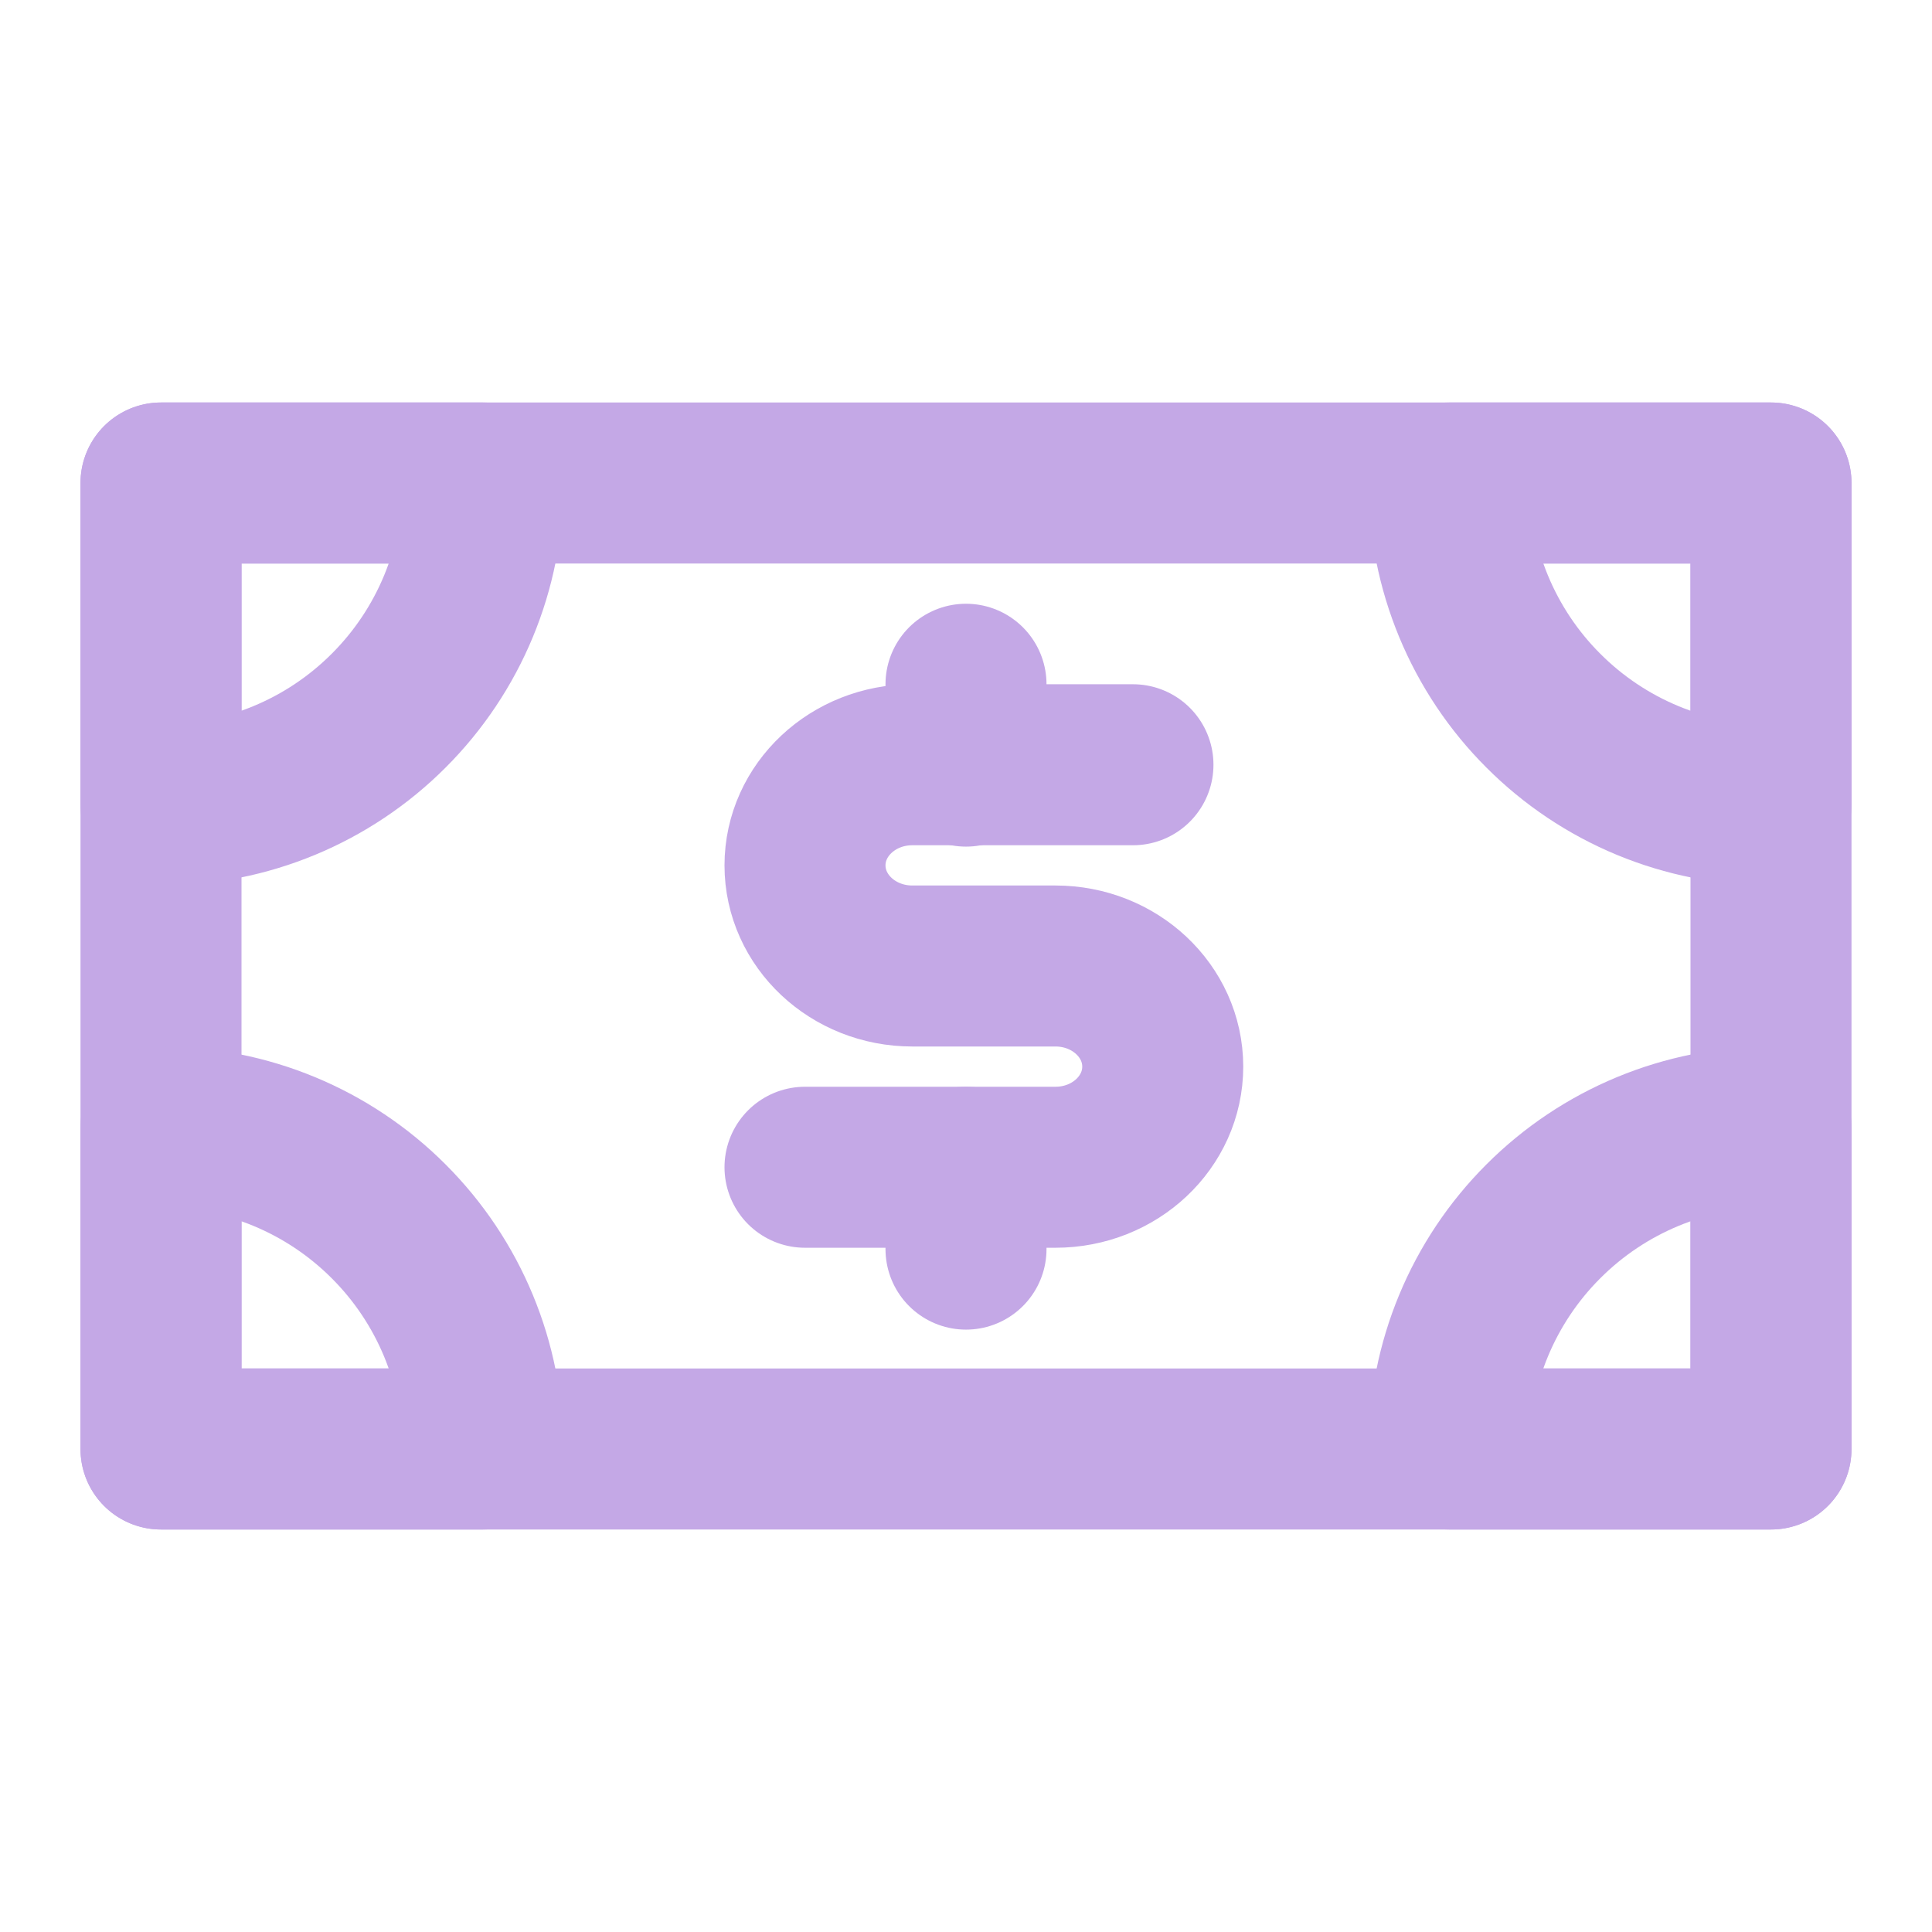 <!DOCTYPE svg PUBLIC "-//W3C//DTD SVG 1.1//EN" "http://www.w3.org/Graphics/SVG/1.1/DTD/svg11.dtd">
<!-- Uploaded to: SVG Repo, www.svgrepo.com, Transformed by: SVG Repo Mixer Tools -->
<svg width="256px" height="256px" viewBox="0 0 24 24" fill="none" xmlns="http://www.w3.org/2000/svg">
<g id="SVGRepo_bgCarrier" stroke-width="0"/>
<g id="SVGRepo_tracerCarrier" stroke-linecap="round" stroke-linejoin="round"/>
<g id="SVGRepo_iconCarrier"> <g clip-path="url(#clip0_443_3628)"> <rect x="2" y="6" width="20" height="12" stroke="#c4a8e6" stroke-width="2" stroke-linecap="round" stroke-linejoin="round"/> <path d="M22 10C21.475 10 20.955 9.897 20.469 9.696C19.984 9.495 19.543 9.2 19.172 8.828C18.8 8.457 18.506 8.016 18.305 7.531C18.104 7.045 18 6.525 18 6L22 6L22 10Z" stroke="#c4a8e6" stroke-width="2" stroke-linecap="round" stroke-linejoin="round"/> <path d="M18 18C18 16.939 18.421 15.922 19.172 15.172C19.922 14.421 20.939 14 22 14L22 18L18 18Z" stroke="#c4a8e6" stroke-width="2" stroke-linecap="round" stroke-linejoin="round"/> <path d="M2 14C3.061 14 4.078 14.421 4.828 15.172C5.579 15.922 6 16.939 6 18L2 18L2 14Z" stroke="#c4a8e6" stroke-width="2" stroke-linecap="round" stroke-linejoin="round"/> <path d="M6 6C6 7.061 5.579 8.078 4.828 8.828C4.078 9.579 3.061 10 2 10L2 6H6Z" stroke="#c4a8e6" stroke-width="2" stroke-linecap="round" stroke-linejoin="round"/> <path d="M14.074 9.5H11.333C10.597 9.5 10 10.06 10 10.75C10 11.44 10.597 12 11.333 12H13.111C13.848 12 14.444 12.56 14.444 13.25C14.444 13.94 13.848 14.5 13.111 14.5H10" stroke="#c4a8e6" stroke-width="2" stroke-linecap="round" stroke-linejoin="round"/> <path d="M12 9.517V8.5" stroke="#c4a8e6" stroke-width="2" stroke-linecap="round" stroke-linejoin="round"/> <path d="M12 15.517V14.5" stroke="#c4a8e6" stroke-width="2" stroke-linecap="round" stroke-linejoin="round"/> </g> <defs> <clipPath id="clip0_443_3628"> <rect width="24" height="24" fill="white"/> </clipPath> </defs> </g>
</svg>